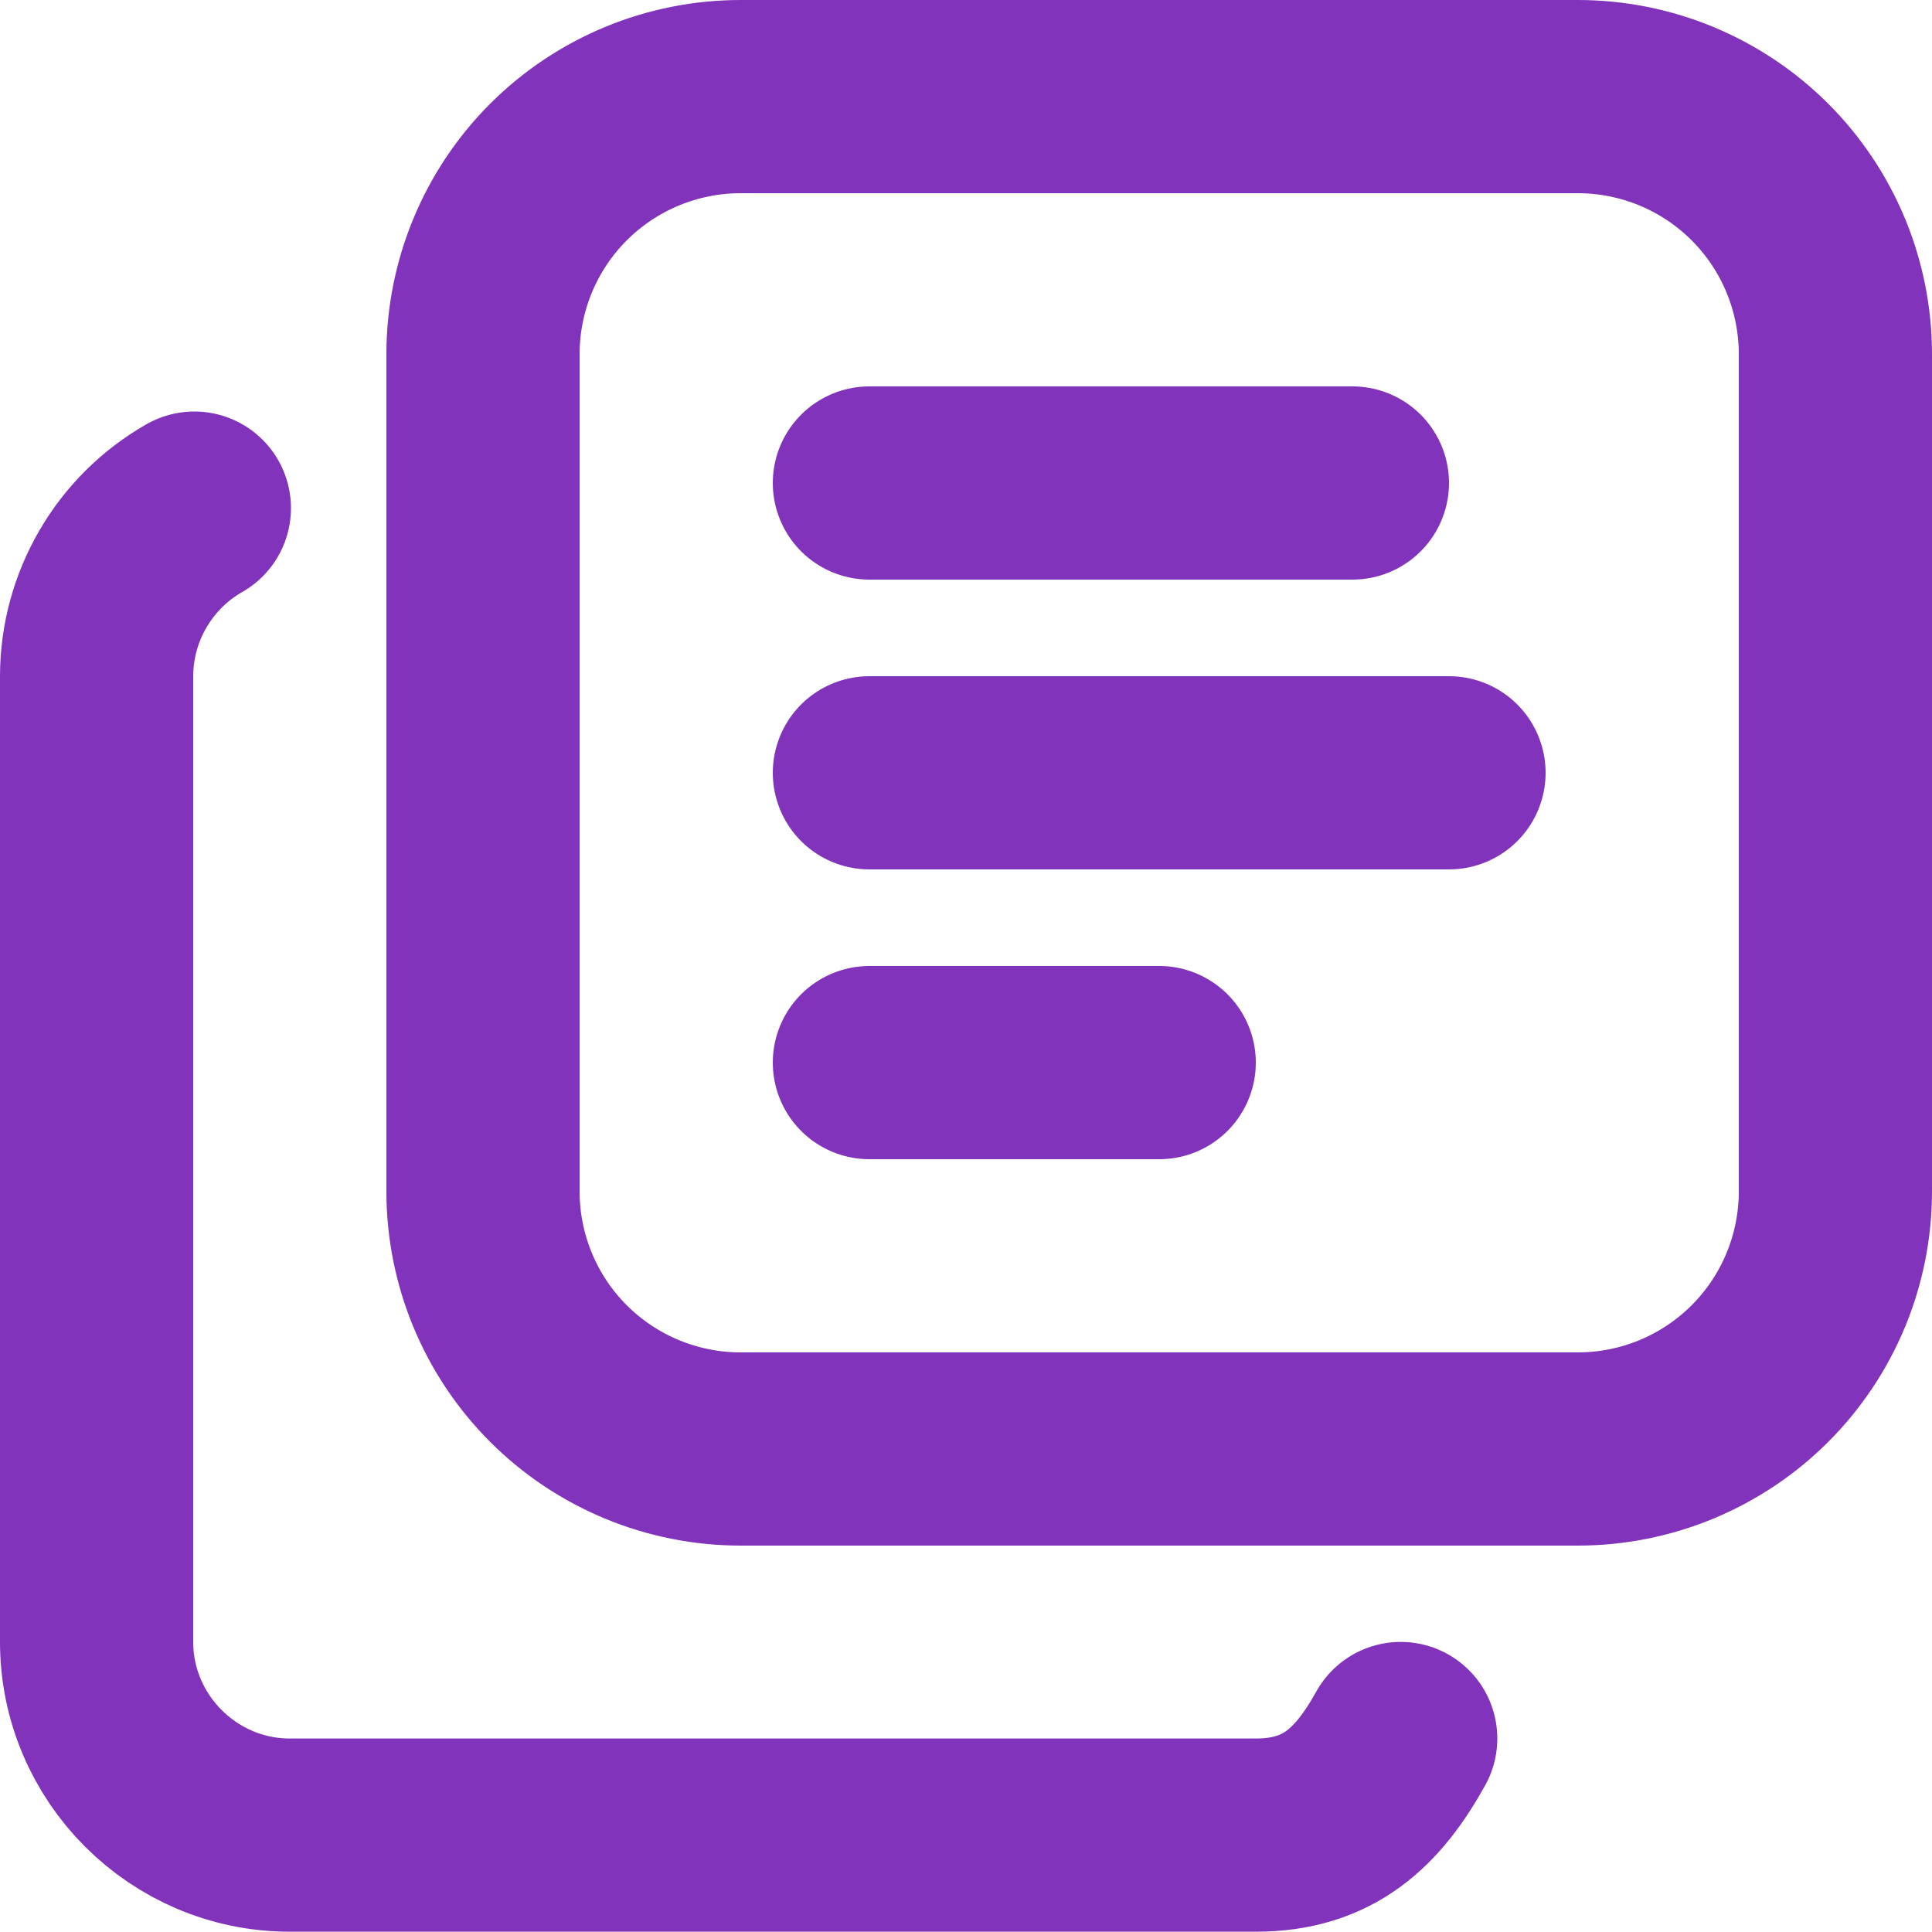 <?xml version="1.0" encoding="UTF-8" standalone="no"?>
<!DOCTYPE svg PUBLIC "-//W3C//DTD SVG 1.1//EN" "http://www.w3.org/Graphics/SVG/1.1/DTD/svg11.dtd">
<svg width="100%" height="100%" viewBox="0 0 20 20" version="1.1" xmlns="http://www.w3.org/2000/svg" xmlns:xlink="http://www.w3.org/1999/xlink" xml:space="preserve" xmlns:serif="http://www.serif.com/" style="fill-rule:evenodd;clip-rule:evenodd;stroke-linecap:round;stroke-linejoin:round;">
    <path d="M5,3.667C5,2.96 5.281,2.281 5.781,1.781C6.281,1.281 6.96,1 7.667,1L16.333,1C16.683,1 17.03,1.069 17.354,1.203C17.677,1.337 17.971,1.533 18.219,1.781C18.467,2.029 18.663,2.323 18.797,2.646C18.931,2.97 19,3.317 19,3.667L19,12.333C19,12.683 18.931,13.03 18.797,13.354C18.663,13.677 18.467,13.971 18.219,14.219C17.971,14.467 17.677,14.663 17.354,14.797C17.03,14.931 16.683,15 16.333,15L7.667,15C6.96,15 6.281,14.719 5.781,14.219C5.281,13.719 5,13.04 5,12.333L5,3.667Z" style="fill:none;fill-rule:nonzero;stroke:rgb(129,52,187);stroke-width:2px;"/>
    <path d="M2.012,5.26C1.705,5.435 1.45,5.688 1.273,5.993C1.095,6.298 1.001,6.644 1,6.997L1,16.997C1,18.097 1.9,18.997 3,18.997L13,18.997C13.75,18.997 14.158,18.612 14.5,17.997" style="fill:none;fill-rule:nonzero;stroke:rgb(129,52,187);stroke-width:2px;"/>
    <path d="M9,5L14,5" style="fill:none;fill-rule:nonzero;stroke:rgb(129,52,187);stroke-width:2px;"/>
    <path d="M9,8L15,8" style="fill:none;fill-rule:nonzero;stroke:rgb(129,52,187);stroke-width:2px;"/>
    <path d="M9,11L12,11" style="fill:none;fill-rule:nonzero;stroke:rgb(129,52,187);stroke-width:2px;"/>
</svg>
